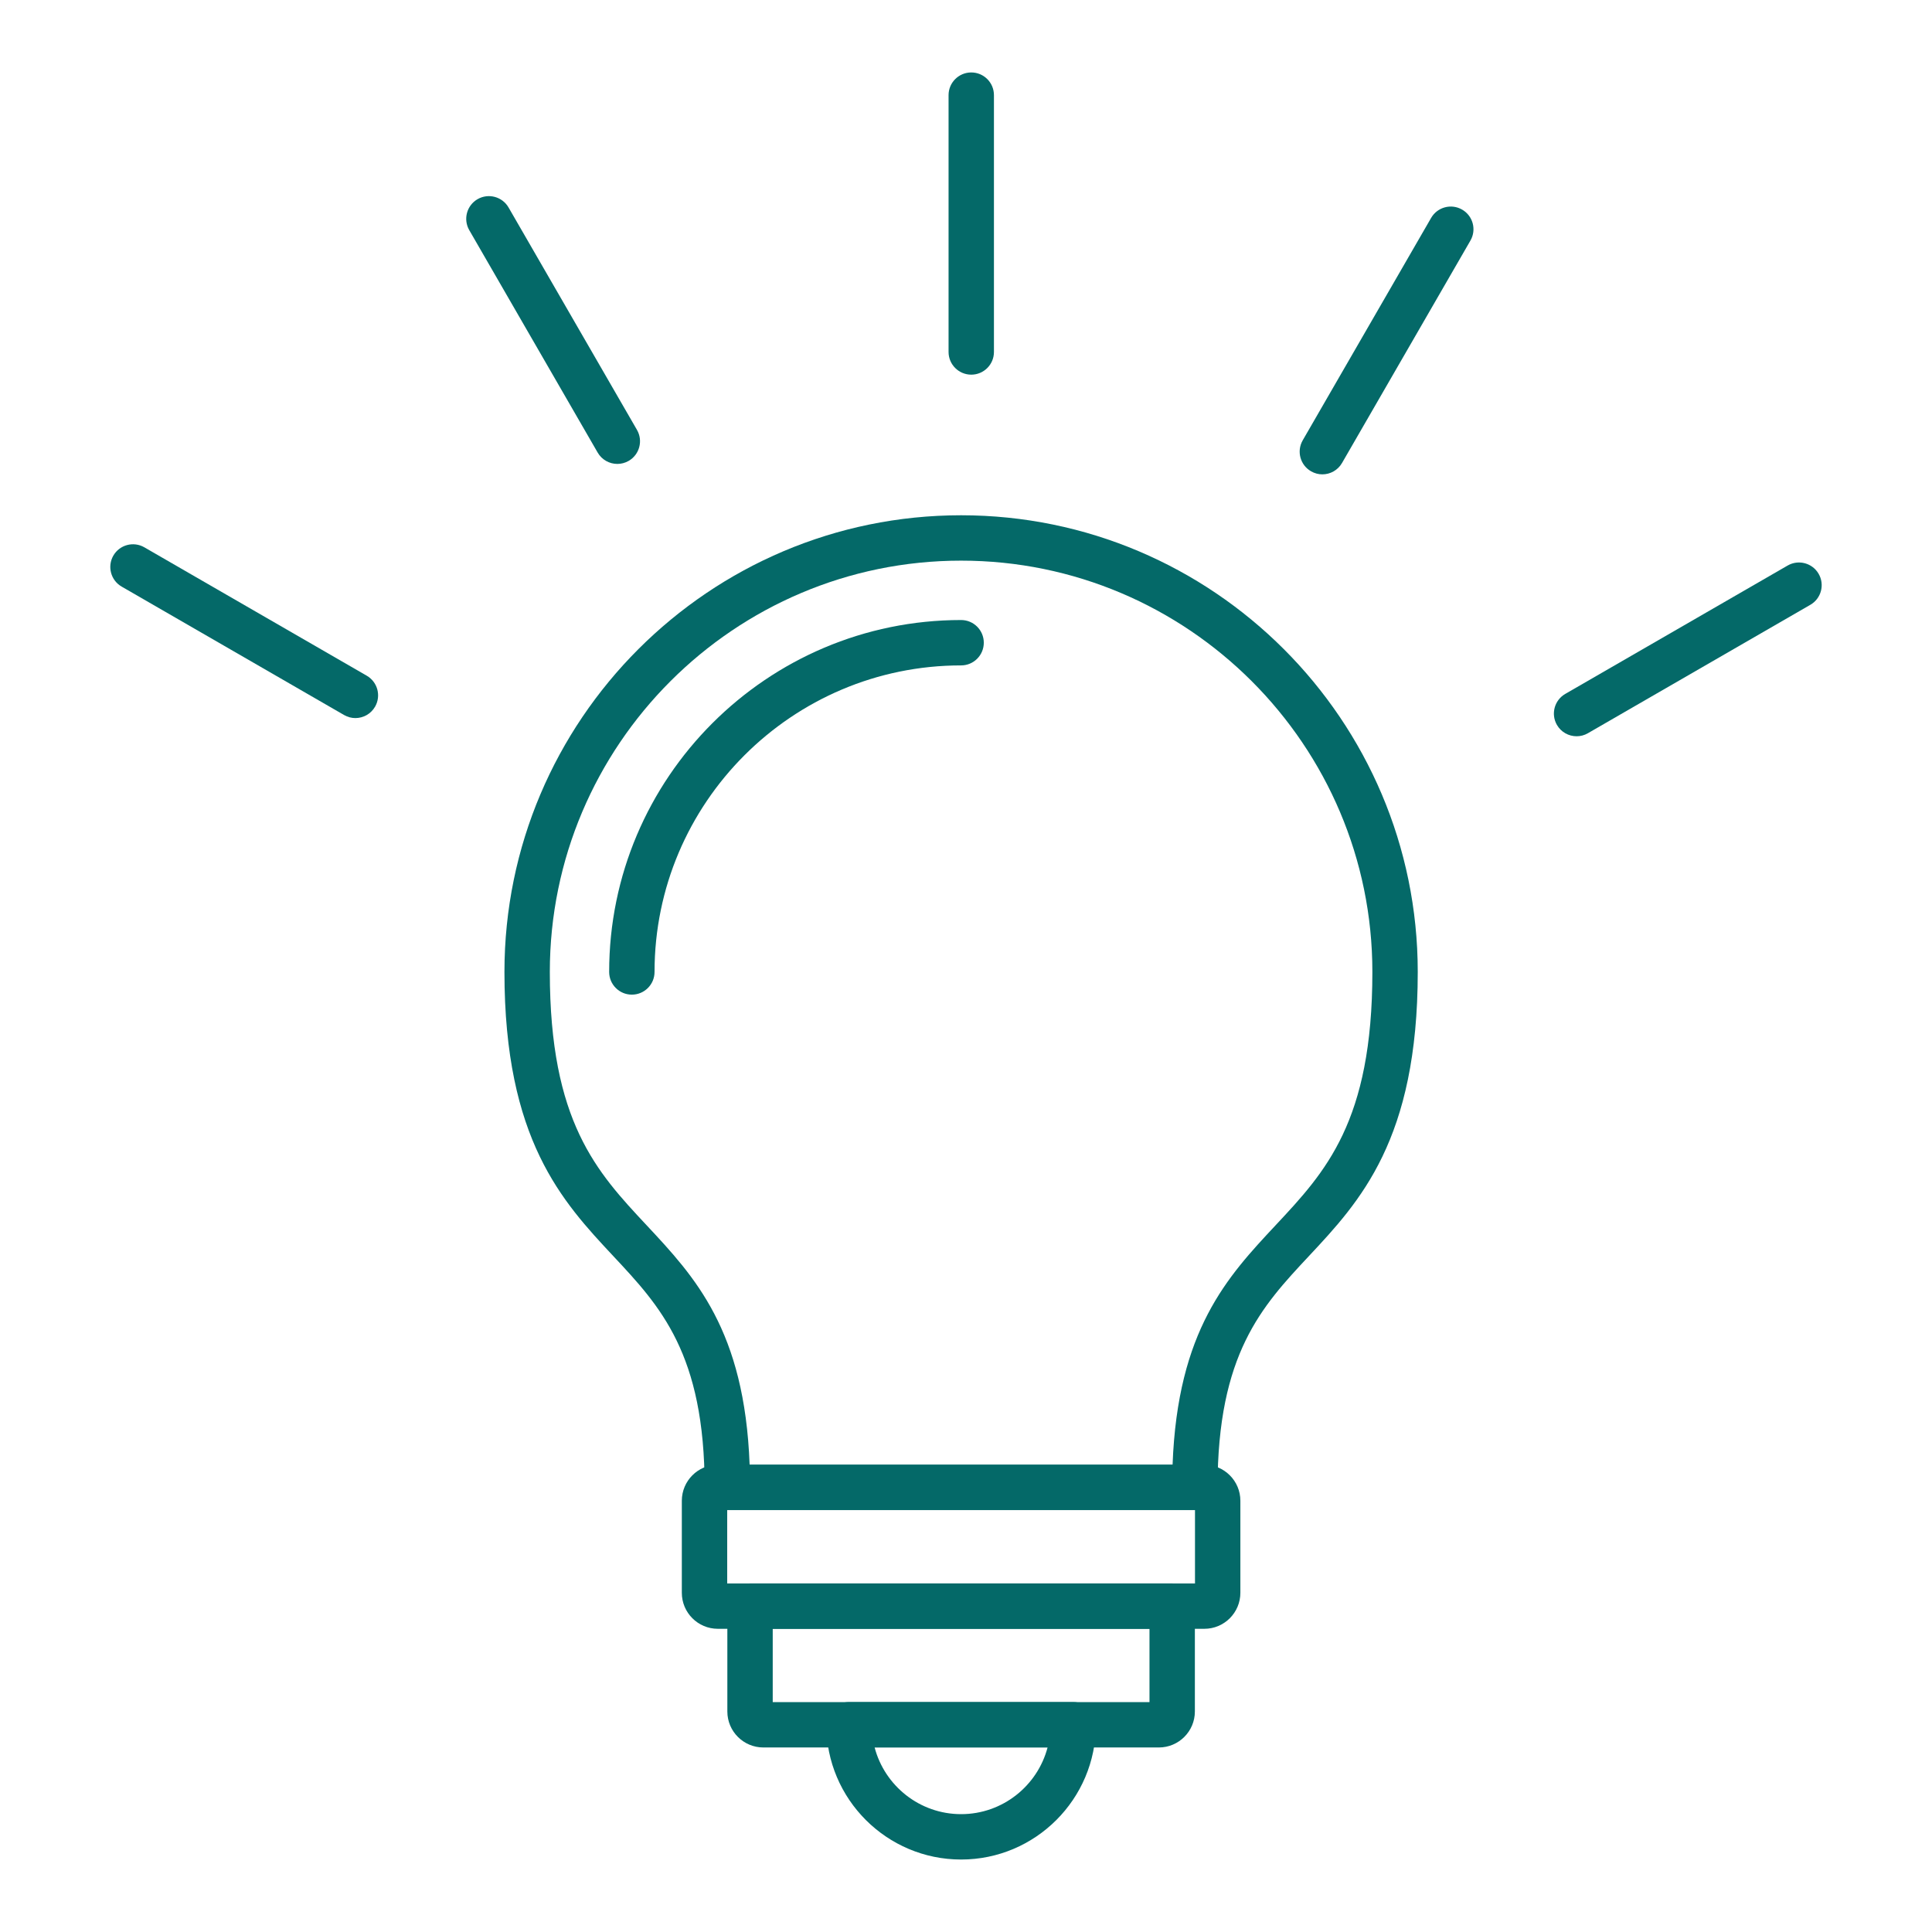 <svg width="80" height="80" viewBox="0 0 80 80" fill="none" xmlns="http://www.w3.org/2000/svg">
<path fill-rule="evenodd" clip-rule="evenodd" d="M49.477 62.529H30.118C29.599 62.529 29.178 62.109 29.178 61.59C29.178 56.057 27.342 54.093 25.398 52.015C23.284 49.754 20.888 47.191 20.888 40.245C20.888 29.818 29.371 21.336 39.797 21.336C50.224 21.336 58.706 29.818 58.706 40.245C58.706 47.191 56.31 49.754 54.196 52.015C52.253 54.093 50.416 56.057 50.416 61.59C50.416 62.109 49.996 62.529 49.477 62.529ZM31.04 60.65H48.554C48.762 55.076 50.825 52.869 52.824 50.731C54.883 48.529 56.827 46.45 56.827 40.245C56.827 30.854 49.188 23.215 39.797 23.215C30.407 23.215 22.767 30.854 22.767 40.245C22.767 46.449 24.712 48.529 26.771 50.731C28.769 52.869 30.833 55.075 31.04 60.65Z" fill="#046968"/>
<path fill-rule="evenodd" clip-rule="evenodd" d="M26.163 41.186C25.645 41.186 25.224 40.766 25.224 40.247C25.224 32.211 31.761 25.674 39.797 25.674C40.316 25.674 40.737 26.094 40.737 26.613C40.737 27.132 40.316 27.553 39.797 27.553C32.798 27.553 27.103 33.247 27.103 40.247C27.103 40.766 26.682 41.186 26.163 41.186Z" fill="#046968"/>
<path fill-rule="evenodd" clip-rule="evenodd" d="M49.871 67.445H29.723C28.901 67.445 28.233 66.777 28.233 65.955V62.142C28.233 61.321 28.901 60.652 29.723 60.652L49.871 60.653C50.693 60.653 51.361 61.321 51.361 62.142V65.955C51.361 66.777 50.692 67.445 49.871 67.445ZM30.112 65.567H49.482V62.531H30.112V65.567Z" fill="#046968"/>
<path fill-rule="evenodd" clip-rule="evenodd" d="M47.986 72.359H31.608C30.786 72.359 30.118 71.691 30.118 70.87V66.506C30.118 65.987 30.538 65.566 31.057 65.566H48.537C49.056 65.566 49.477 65.987 49.477 66.506V70.87C49.477 71.691 48.808 72.359 47.986 72.359ZM31.997 70.481H47.598V67.445H31.997V70.481Z" fill="#046968"/>
<path fill-rule="evenodd" clip-rule="evenodd" d="M39.797 76.999C36.72 76.999 34.216 74.496 34.216 71.418C34.216 70.899 34.637 70.478 35.156 70.478H44.438C44.957 70.478 45.378 70.899 45.378 71.418C45.378 74.496 42.874 76.999 39.797 76.999ZM36.216 72.357C36.633 73.945 38.08 75.12 39.797 75.12C41.514 75.12 42.961 73.945 43.378 72.357H36.216Z" fill="#046968"/>
<path fill-rule="evenodd" clip-rule="evenodd" d="M40.218 15.514C39.699 15.514 39.278 15.093 39.278 14.574V3.939C39.278 3.421 39.699 3 40.218 3C40.737 3 41.157 3.421 41.157 3.939V14.574C41.157 15.093 40.737 15.514 40.218 15.514Z" fill="#046968"/>
<path fill-rule="evenodd" clip-rule="evenodd" d="M54.756 19.642C54.596 19.642 54.435 19.601 54.287 19.515C53.837 19.256 53.683 18.682 53.943 18.232L59.26 9.023C59.52 8.573 60.094 8.42 60.543 8.679C60.993 8.938 61.147 9.513 60.887 9.962L55.57 19.172C55.396 19.473 55.08 19.642 54.756 19.642Z" fill="#046968"/>
<path fill-rule="evenodd" clip-rule="evenodd" d="M65.284 30.487C64.959 30.487 64.643 30.319 64.469 30.017C64.21 29.568 64.364 28.994 64.813 28.734L74.023 23.417C74.472 23.158 75.047 23.312 75.306 23.761C75.566 24.21 75.412 24.785 74.962 25.044L65.752 30.361C65.605 30.447 65.443 30.487 65.284 30.487Z" fill="#046968"/>
<path fill-rule="evenodd" clip-rule="evenodd" d="M25.563 19.21C25.238 19.21 24.923 19.042 24.748 18.74L19.431 9.53C19.172 9.081 19.326 8.507 19.775 8.247C20.224 7.988 20.799 8.142 21.058 8.591L26.376 17.801C26.635 18.25 26.481 18.825 26.032 19.084C25.884 19.169 25.723 19.21 25.563 19.21Z" fill="#046968"/>
<path fill-rule="evenodd" clip-rule="evenodd" d="M14.716 29.734C14.557 29.734 14.395 29.693 14.247 29.607L5.037 24.29C4.588 24.031 4.434 23.456 4.693 23.007C4.953 22.557 5.528 22.404 5.977 22.663L15.187 27.98C15.636 28.24 15.79 28.814 15.53 29.264C15.356 29.565 15.041 29.734 14.716 29.734Z" fill="#046968"/>
</svg>
